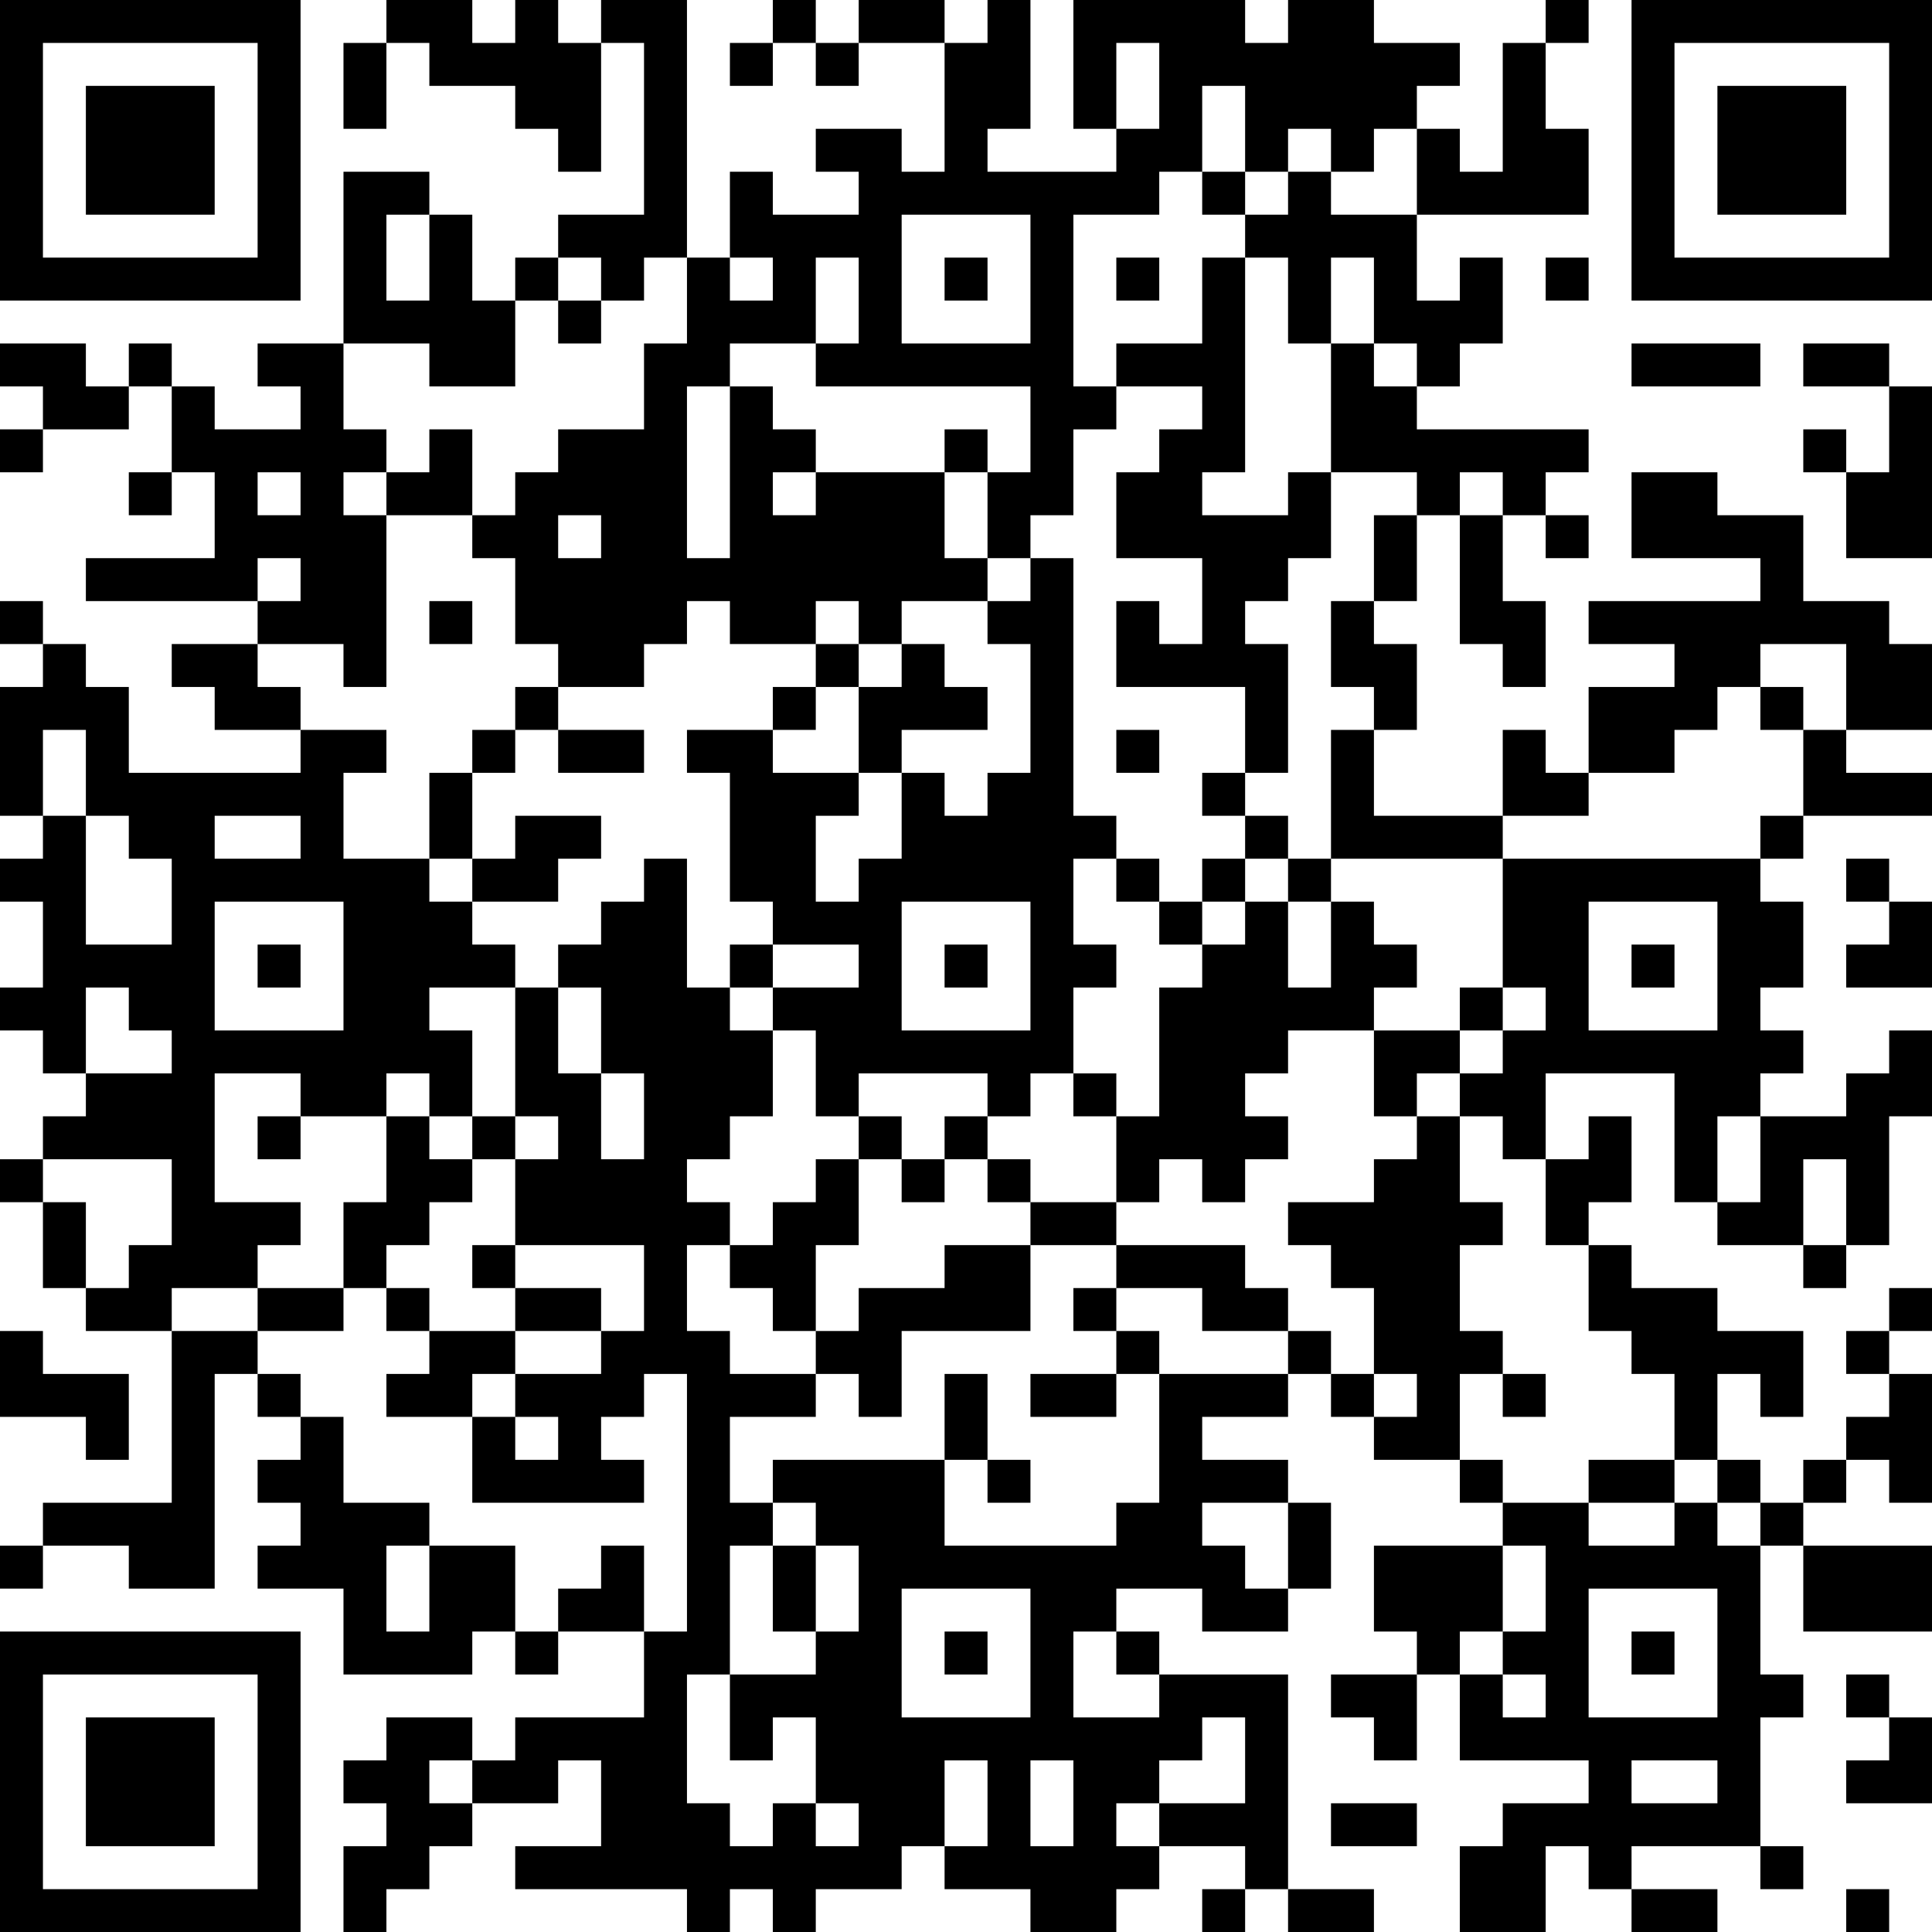 <?xml version="1.0" encoding="UTF-8"?>
<svg xmlns="http://www.w3.org/2000/svg" version="1.1" width="300" height="300" viewBox="0 0 300 300"><rect x="0" y="0" width="300" height="300" fill="#ffffff"/><g transform="scale(6.667)"><g transform="translate(0,0)"><path fill-rule="evenodd" d="M9 0L9 1L8 1L8 3L9 3L9 1L10 1L10 2L12 2L12 3L13 3L13 4L14 4L14 1L15 1L15 5L13 5L13 6L12 6L12 7L11 7L11 5L10 5L10 4L8 4L8 8L6 8L6 9L7 9L7 10L5 10L5 9L4 9L4 8L3 8L3 9L2 9L2 8L0 8L0 9L1 9L1 10L0 10L0 11L1 11L1 10L3 10L3 9L4 9L4 11L3 11L3 12L4 12L4 11L5 11L5 13L2 13L2 14L6 14L6 15L4 15L4 16L5 16L5 17L7 17L7 18L3 18L3 16L2 16L2 15L1 15L1 14L0 14L0 15L1 15L1 16L0 16L0 19L1 19L1 20L0 20L0 21L1 21L1 23L0 23L0 24L1 24L1 25L2 25L2 26L1 26L1 27L0 27L0 28L1 28L1 30L2 30L2 31L4 31L4 35L1 35L1 36L0 36L0 37L1 37L1 36L3 36L3 37L5 37L5 32L6 32L6 33L7 33L7 34L6 34L6 35L7 35L7 36L6 36L6 37L8 37L8 39L11 39L11 38L12 38L12 39L13 39L13 38L15 38L15 40L12 40L12 41L11 41L11 40L9 40L9 41L8 41L8 42L9 42L9 43L8 43L8 45L9 45L9 44L10 44L10 43L11 43L11 42L13 42L13 41L14 41L14 43L12 43L12 44L16 44L16 45L17 45L17 44L18 44L18 45L19 45L19 44L21 44L21 43L22 43L22 44L24 44L24 45L26 45L26 44L27 44L27 43L29 43L29 44L28 44L28 45L29 45L29 44L30 44L30 45L32 45L32 44L30 44L30 39L27 39L27 38L26 38L26 37L28 37L28 38L30 38L30 37L31 37L31 35L30 35L30 34L28 34L28 33L30 33L30 32L31 32L31 33L32 33L32 34L34 34L34 35L35 35L35 36L32 36L32 38L33 38L33 39L31 39L31 40L32 40L32 41L33 41L33 39L34 39L34 41L37 41L37 42L35 42L35 43L34 43L34 45L36 45L36 43L37 43L37 44L38 44L38 45L40 45L40 44L38 44L38 43L41 43L41 44L42 44L42 43L41 43L41 40L42 40L42 39L41 39L41 36L42 36L42 38L45 38L45 36L42 36L42 35L43 35L43 34L44 34L44 35L45 35L45 32L44 32L44 31L45 31L45 30L44 30L44 31L43 31L43 32L44 32L44 33L43 33L43 34L42 34L42 35L41 35L41 34L40 34L40 32L41 32L41 33L42 33L42 31L40 31L40 30L38 30L38 29L37 29L37 28L38 28L38 26L37 26L37 27L36 27L36 25L39 25L39 28L40 28L40 29L42 29L42 30L43 30L43 29L44 29L44 26L45 26L45 24L44 24L44 25L43 25L43 26L41 26L41 25L42 25L42 24L41 24L41 23L42 23L42 21L41 21L41 20L42 20L42 19L45 19L45 18L43 18L43 17L45 17L45 15L44 15L44 14L42 14L42 12L40 12L40 11L38 11L38 13L41 13L41 14L37 14L37 15L39 15L39 16L37 16L37 18L36 18L36 17L35 17L35 19L32 19L32 17L33 17L33 15L32 15L32 14L33 14L33 12L34 12L34 15L35 15L35 16L36 16L36 14L35 14L35 12L36 12L36 13L37 13L37 12L36 12L36 11L37 11L37 10L33 10L33 9L34 9L34 8L35 8L35 6L34 6L34 7L33 7L33 5L37 5L37 3L36 3L36 1L37 1L37 0L36 0L36 1L35 1L35 4L34 4L34 3L33 3L33 2L34 2L34 1L32 1L32 0L30 0L30 1L29 1L29 0L25 0L25 3L26 3L26 4L23 4L23 3L24 3L24 0L23 0L23 1L22 1L22 0L20 0L20 1L19 1L19 0L18 0L18 1L17 1L17 2L18 2L18 1L19 1L19 2L20 2L20 1L22 1L22 4L21 4L21 3L19 3L19 4L20 4L20 5L18 5L18 4L17 4L17 6L16 6L16 0L14 0L14 1L13 1L13 0L12 0L12 1L11 1L11 0ZM26 1L26 3L27 3L27 1ZM28 2L28 4L27 4L27 5L25 5L25 9L26 9L26 10L25 10L25 12L24 12L24 13L23 13L23 11L24 11L24 9L19 9L19 8L20 8L20 6L19 6L19 8L17 8L17 9L16 9L16 13L17 13L17 9L18 9L18 10L19 10L19 11L18 11L18 12L19 12L19 11L22 11L22 13L23 13L23 14L21 14L21 15L20 15L20 14L19 14L19 15L17 15L17 14L16 14L16 15L15 15L15 16L13 16L13 15L12 15L12 13L11 13L11 12L12 12L12 11L13 11L13 10L15 10L15 8L16 8L16 6L15 6L15 7L14 7L14 6L13 6L13 7L12 7L12 9L10 9L10 8L8 8L8 10L9 10L9 11L8 11L8 12L9 12L9 16L8 16L8 15L6 15L6 16L7 16L7 17L9 17L9 18L8 18L8 20L10 20L10 21L11 21L11 22L12 22L12 23L10 23L10 24L11 24L11 26L10 26L10 25L9 25L9 26L7 26L7 25L5 25L5 28L7 28L7 29L6 29L6 30L4 30L4 31L6 31L6 32L7 32L7 33L8 33L8 35L10 35L10 36L9 36L9 38L10 38L10 36L12 36L12 38L13 38L13 37L14 37L14 36L15 36L15 38L16 38L16 32L15 32L15 33L14 33L14 34L15 34L15 35L11 35L11 33L12 33L12 34L13 34L13 33L12 33L12 32L14 32L14 31L15 31L15 29L12 29L12 27L13 27L13 26L12 26L12 23L13 23L13 25L14 25L14 27L15 27L15 25L14 25L14 23L13 23L13 22L14 22L14 21L15 21L15 20L16 20L16 23L17 23L17 24L18 24L18 26L17 26L17 27L16 27L16 28L17 28L17 29L16 29L16 31L17 31L17 32L19 32L19 33L17 33L17 35L18 35L18 36L17 36L17 39L16 39L16 42L17 42L17 43L18 43L18 42L19 42L19 43L20 43L20 42L19 42L19 40L18 40L18 41L17 41L17 39L19 39L19 38L20 38L20 36L19 36L19 35L18 35L18 34L22 34L22 36L26 36L26 35L27 35L27 32L30 32L30 31L31 31L31 32L32 32L32 33L33 33L33 32L32 32L32 30L31 30L31 29L30 29L30 28L32 28L32 27L33 27L33 26L34 26L34 28L35 28L35 29L34 29L34 31L35 31L35 32L34 32L34 34L35 34L35 35L37 35L37 36L39 36L39 35L40 35L40 36L41 36L41 35L40 35L40 34L39 34L39 32L38 32L38 31L37 31L37 29L36 29L36 27L35 27L35 26L34 26L34 25L35 25L35 24L36 24L36 23L35 23L35 20L41 20L41 19L42 19L42 17L43 17L43 15L41 15L41 16L40 16L40 17L39 17L39 18L37 18L37 19L35 19L35 20L31 20L31 17L32 17L32 16L31 16L31 14L32 14L32 12L33 12L33 11L31 11L31 8L32 8L32 9L33 9L33 8L32 8L32 6L31 6L31 8L30 8L30 6L29 6L29 5L30 5L30 4L31 4L31 5L33 5L33 3L32 3L32 4L31 4L31 3L30 3L30 4L29 4L29 2ZM28 4L28 5L29 5L29 4ZM9 5L9 7L10 7L10 5ZM21 5L21 8L24 8L24 5ZM17 6L17 7L18 7L18 6ZM22 6L22 7L23 7L23 6ZM26 6L26 7L27 7L27 6ZM28 6L28 8L26 8L26 9L28 9L28 10L27 10L27 11L26 11L26 13L28 13L28 15L27 15L27 14L26 14L26 16L29 16L29 18L28 18L28 19L29 19L29 20L28 20L28 21L27 21L27 20L26 20L26 19L25 19L25 13L24 13L24 14L23 14L23 15L24 15L24 18L23 18L23 19L22 19L22 18L21 18L21 17L23 17L23 16L22 16L22 15L21 15L21 16L20 16L20 15L19 15L19 16L18 16L18 17L16 17L16 18L17 18L17 21L18 21L18 22L17 22L17 23L18 23L18 24L19 24L19 26L20 26L20 27L19 27L19 28L18 28L18 29L17 29L17 30L18 30L18 31L19 31L19 32L20 32L20 33L21 33L21 31L24 31L24 29L26 29L26 30L25 30L25 31L26 31L26 32L24 32L24 33L26 33L26 32L27 32L27 31L26 31L26 30L28 30L28 31L30 31L30 30L29 30L29 29L26 29L26 28L27 28L27 27L28 27L28 28L29 28L29 27L30 27L30 26L29 26L29 25L30 25L30 24L32 24L32 26L33 26L33 25L34 25L34 24L35 24L35 23L34 23L34 24L32 24L32 23L33 23L33 22L32 22L32 21L31 21L31 20L30 20L30 19L29 19L29 18L30 18L30 15L29 15L29 14L30 14L30 13L31 13L31 11L30 11L30 12L28 12L28 11L29 11L29 6ZM36 6L36 7L37 7L37 6ZM13 7L13 8L14 8L14 7ZM38 8L38 9L41 9L41 8ZM42 8L42 9L44 9L44 11L43 11L43 10L42 10L42 11L43 11L43 13L45 13L45 9L44 9L44 8ZM10 10L10 11L9 11L9 12L11 12L11 10ZM22 10L22 11L23 11L23 10ZM6 11L6 12L7 12L7 11ZM34 11L34 12L35 12L35 11ZM13 12L13 13L14 13L14 12ZM6 13L6 14L7 14L7 13ZM10 14L10 15L11 15L11 14ZM12 16L12 17L11 17L11 18L10 18L10 20L11 20L11 21L13 21L13 20L14 20L14 19L12 19L12 20L11 20L11 18L12 18L12 17L13 17L13 18L15 18L15 17L13 17L13 16ZM19 16L19 17L18 17L18 18L20 18L20 19L19 19L19 21L20 21L20 20L21 20L21 18L20 18L20 16ZM41 16L41 17L42 17L42 16ZM1 17L1 19L2 19L2 22L4 22L4 20L3 20L3 19L2 19L2 17ZM26 17L26 18L27 18L27 17ZM5 19L5 20L7 20L7 19ZM25 20L25 22L26 22L26 23L25 23L25 25L24 25L24 26L23 26L23 25L20 25L20 26L21 26L21 27L20 27L20 29L19 29L19 31L20 31L20 30L22 30L22 29L24 29L24 28L26 28L26 26L27 26L27 23L28 23L28 22L29 22L29 21L30 21L30 23L31 23L31 21L30 21L30 20L29 20L29 21L28 21L28 22L27 22L27 21L26 21L26 20ZM43 20L43 21L44 21L44 22L43 22L43 23L45 23L45 21L44 21L44 20ZM5 21L5 24L8 24L8 21ZM21 21L21 24L24 24L24 21ZM37 21L37 24L40 24L40 21ZM6 22L6 23L7 23L7 22ZM18 22L18 23L20 23L20 22ZM22 22L22 23L23 23L23 22ZM38 22L38 23L39 23L39 22ZM2 23L2 25L4 25L4 24L3 24L3 23ZM25 25L25 26L26 26L26 25ZM6 26L6 27L7 27L7 26ZM9 26L9 28L8 28L8 30L6 30L6 31L8 31L8 30L9 30L9 31L10 31L10 32L9 32L9 33L11 33L11 32L12 32L12 31L14 31L14 30L12 30L12 29L11 29L11 30L12 30L12 31L10 31L10 30L9 30L9 29L10 29L10 28L11 28L11 27L12 27L12 26L11 26L11 27L10 27L10 26ZM22 26L22 27L21 27L21 28L22 28L22 27L23 27L23 28L24 28L24 27L23 27L23 26ZM40 26L40 28L41 28L41 26ZM1 27L1 28L2 28L2 30L3 30L3 29L4 29L4 27ZM42 27L42 29L43 29L43 27ZM0 31L0 33L2 33L2 34L3 34L3 32L1 32L1 31ZM22 32L22 34L23 34L23 35L24 35L24 34L23 34L23 32ZM35 32L35 33L36 33L36 32ZM37 34L37 35L39 35L39 34ZM28 35L28 36L29 36L29 37L30 37L30 35ZM18 36L18 38L19 38L19 36ZM35 36L35 38L34 38L34 39L35 39L35 40L36 40L36 39L35 39L35 38L36 38L36 36ZM21 37L21 40L24 40L24 37ZM37 37L37 40L40 40L40 37ZM22 38L22 39L23 39L23 38ZM25 38L25 40L27 40L27 39L26 39L26 38ZM38 38L38 39L39 39L39 38ZM43 39L43 40L44 40L44 41L43 41L43 42L45 42L45 40L44 40L44 39ZM28 40L28 41L27 41L27 42L26 42L26 43L27 43L27 42L29 42L29 40ZM10 41L10 42L11 42L11 41ZM22 41L22 43L23 43L23 41ZM24 41L24 43L25 43L25 41ZM38 41L38 42L40 42L40 41ZM31 42L31 43L33 43L33 42ZM43 44L43 45L44 45L44 44ZM0 0L0 7L7 7L7 0ZM1 1L1 6L6 6L6 1ZM2 2L2 5L5 5L5 2ZM38 0L38 7L45 7L45 0ZM39 1L39 6L44 6L44 1ZM40 2L40 5L43 5L43 2ZM0 38L0 45L7 45L7 38ZM1 39L1 44L6 44L6 39ZM2 40L2 43L5 43L5 40Z" fill="#000000"/></g></g></svg>
